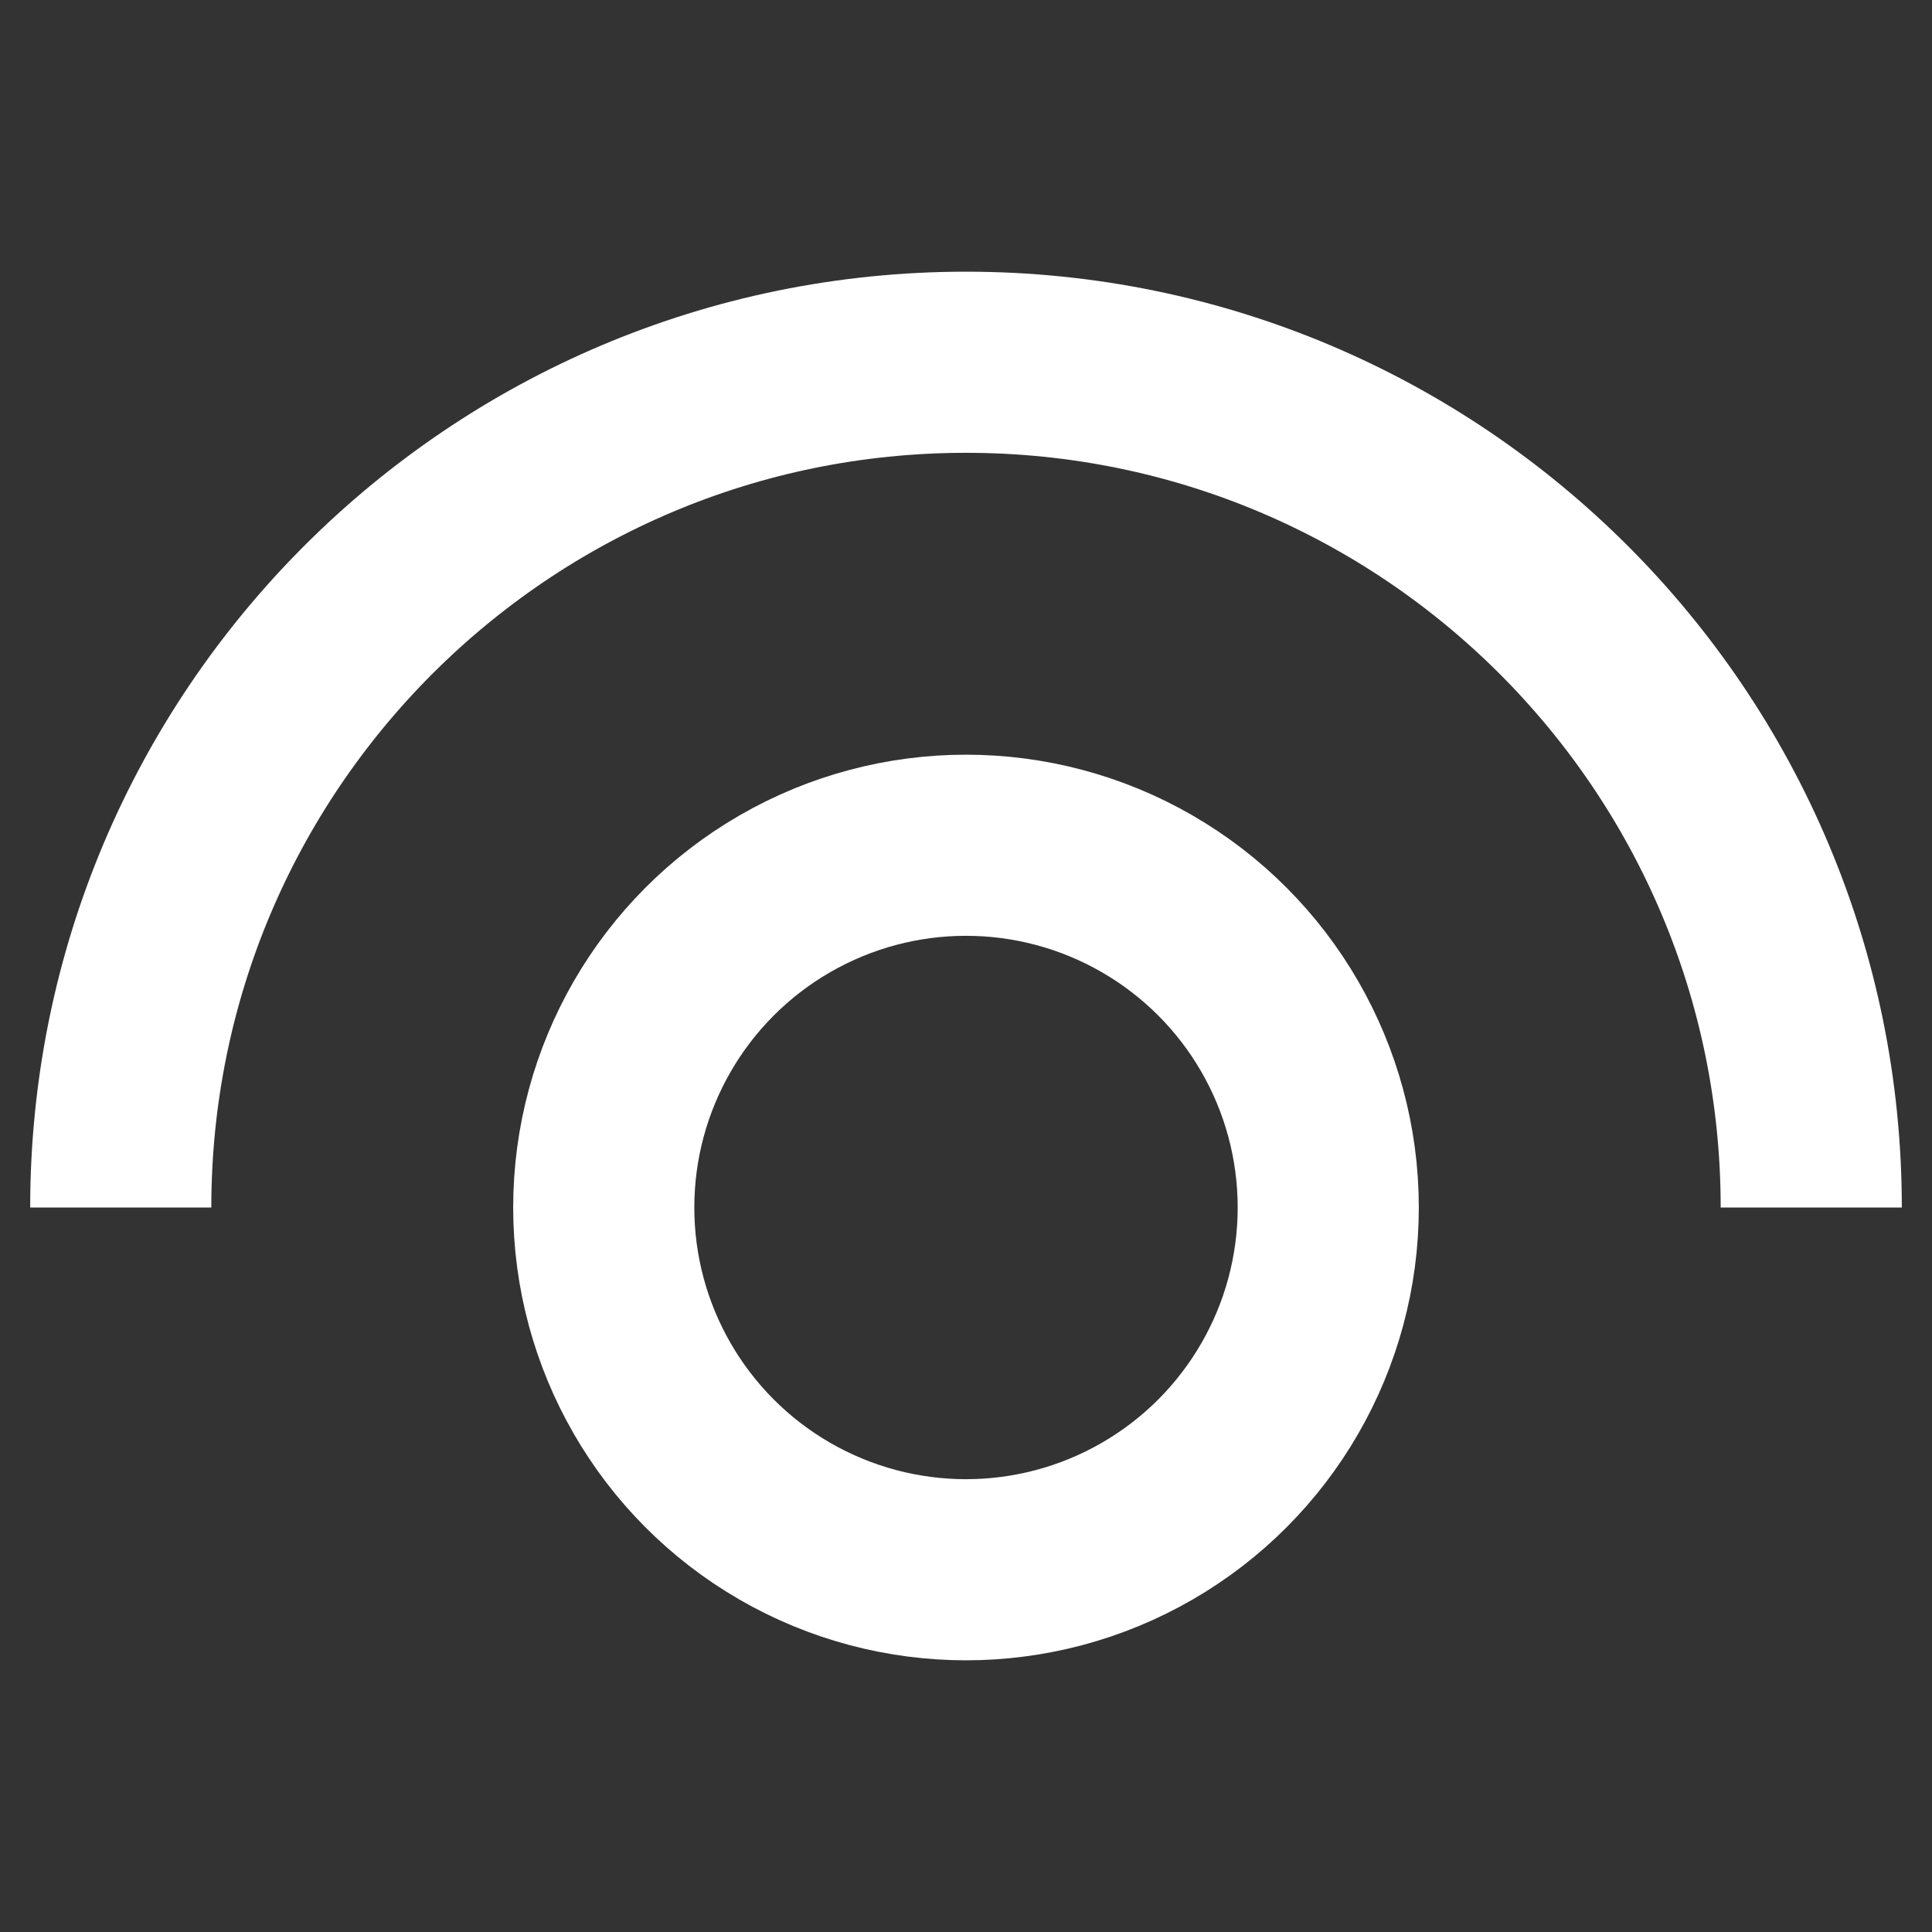 <svg width="16" height="16" viewBox="0 0 16 16" fill="none" xmlns="http://www.w3.org/2000/svg">
<rect x="0" y="0" width="16" height="16" fill="#333333" stroke="none"/>
<path d="M15 10C15 6.134 11.866 3 8 3C4.134 3 1 6.134 1 10" stroke="#FFFFFF" stroke-width="1.5"/>
<circle cx="8" cy="10" r="3" stroke="#FFFFFF" stroke-width="1.5"/>
</svg>
